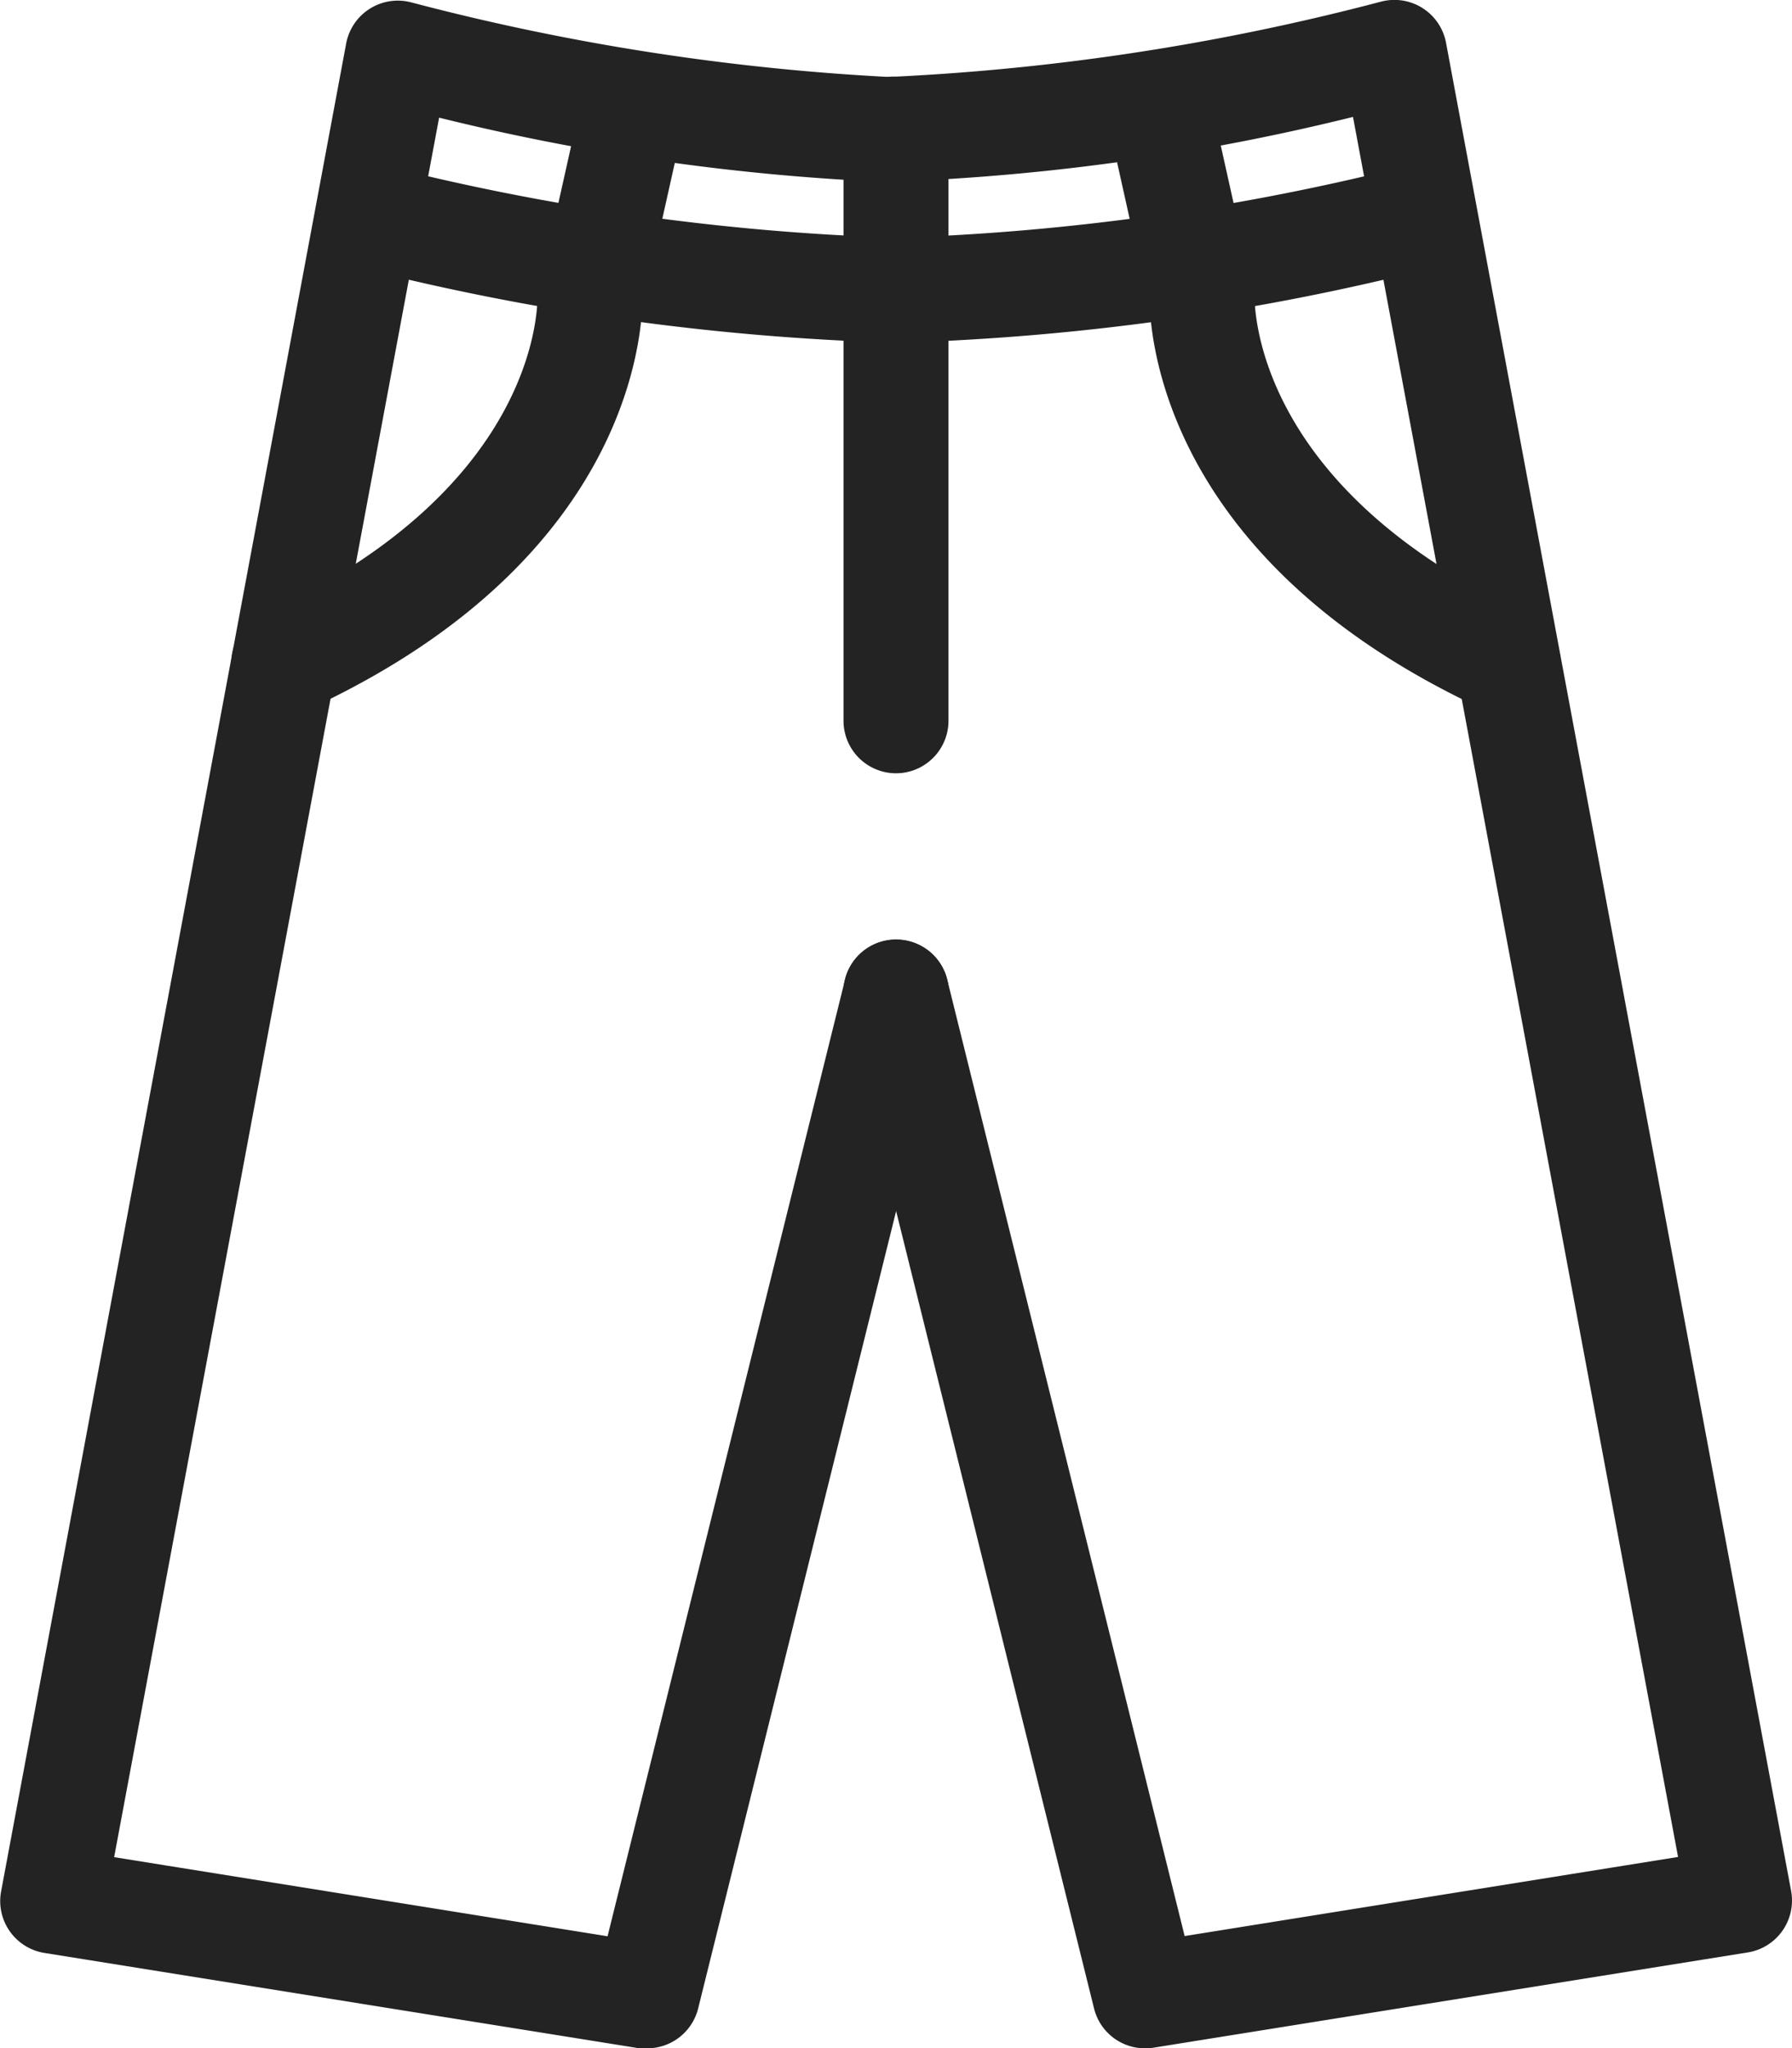 <svg xmlns="http://www.w3.org/2000/svg" width="17.429" height="19.914" viewBox="0 0 17.429 19.914">
  <g id="グループ_1133" data-name="グループ 1133" transform="translate(0.101 0.101)">
    <path id="パス_1459" data-name="パス 1459" d="M582.3,55.823a.443.443,0,0,1-.066,0l-5.779-.926a.411.411,0,0,1-.339-.481l3.356-17.965a.411.411,0,0,1,.51-.322,23.019,23.019,0,0,0,4.741.732.411.411,0,0,1,0,.821,21.893,21.893,0,0,1-4.524-.652L577,54.147l4.991.8,2.332-9.39a.411.411,0,0,1,.8.2L582.7,55.512A.411.411,0,0,1,582.3,55.823Z" transform="translate(-576.108 -36.11)" fill="#232323" stroke="#232323" stroke-width="0.2"/>
    <path id="パス_1460" data-name="パス 1460" d="M589.112,41.515a23.857,23.857,0,0,1-5.247-.74.411.411,0,0,1,.21-.794,23.439,23.439,0,0,0,5.037.713.411.411,0,0,1,0,.821Z" transform="translate(-580.499 -38.384)" fill="#232323" stroke="#232323" stroke-width="0.2"/>
    <path id="パス_1461" data-name="パス 1461" d="M589.607,39.582a.419.419,0,0,1-.09-.01.411.411,0,0,1-.311-.49l.256-1.145a.41.41,0,1,1,.8.179l-.256,1.145A.411.411,0,0,1,589.607,39.582Z" transform="translate(-583.821 -36.997)" fill="#232323" stroke="#232323" stroke-width="0.2"/>
    <path id="パス_1462" data-name="パス 1462" d="M581.992,46.183a.411.411,0,0,1-.172-.784c2.8-1.283,2.743-3.148,2.74-3.227a.411.411,0,0,1,.82-.05c.007.1.123,2.492-3.217,4.023A.409.409,0,0,1,581.992,46.183Z" transform="translate(-579.333 -39.428)" fill="#232323" stroke="#232323" stroke-width="0.2"/>
    <path id="パス_1463" data-name="パス 1463" d="M598.916,55.823a.41.41,0,0,1-.4-.311l-2.423-9.757a.411.411,0,0,1,.8-.2l2.332,9.39,4.991-.8-3.2-17.122a21.884,21.884,0,0,1-4.523.652.411.411,0,1,1,0-.821,23.006,23.006,0,0,0,4.741-.732.411.411,0,0,1,.51.322L605.1,54.411a.411.411,0,0,1-.339.481l-5.779.926A.443.443,0,0,1,598.916,55.823Z" transform="translate(-587.879 -36.11)" fill="#232323" stroke="#232323" stroke-width="0.2"/>
    <path id="パス_1464" data-name="パス 1464" d="M596.494,41.515a.411.411,0,1,1,0-.821,23.438,23.438,0,0,0,5.038-.713.411.411,0,0,1,.21.794A23.858,23.858,0,0,1,596.494,41.515Z" transform="translate(-587.88 -38.383)" fill="#232323" stroke="#232323" stroke-width="0.2"/>
    <path id="パス_1465" data-name="パス 1465" d="M603.01,39.581a.412.412,0,0,1-.4-.322l-.255-1.145a.411.411,0,0,1,.8-.179l.255,1.145a.41.41,0,0,1-.312.49A.423.423,0,0,1,603.01,39.581Z" transform="translate(-591.569 -36.997)" fill="#232323" stroke="#232323" stroke-width="0.2"/>
    <path id="パス_1466" data-name="パス 1466" d="M606.718,46.181a.4.4,0,0,1-.171-.037c-3.34-1.531-3.224-3.922-3.217-4.023a.411.411,0,0,1,.82.051c0,.088-.051,1.946,2.74,3.226a.411.411,0,0,1-.172.784Z" transform="translate(-592.15 -39.426)" fill="#232323" stroke="#232323" stroke-width="0.2"/>
    <path id="パス_1467" data-name="パス 1467" d="M596.492,44.732a.411.411,0,0,1-.411-.411V38.735a.411.411,0,1,1,.821,0v5.587A.411.411,0,0,1,596.492,44.732Z" transform="translate(-587.878 -37.415)" fill="#232323" stroke="#232323" stroke-width="0.2"/>
  </g>
</svg>
